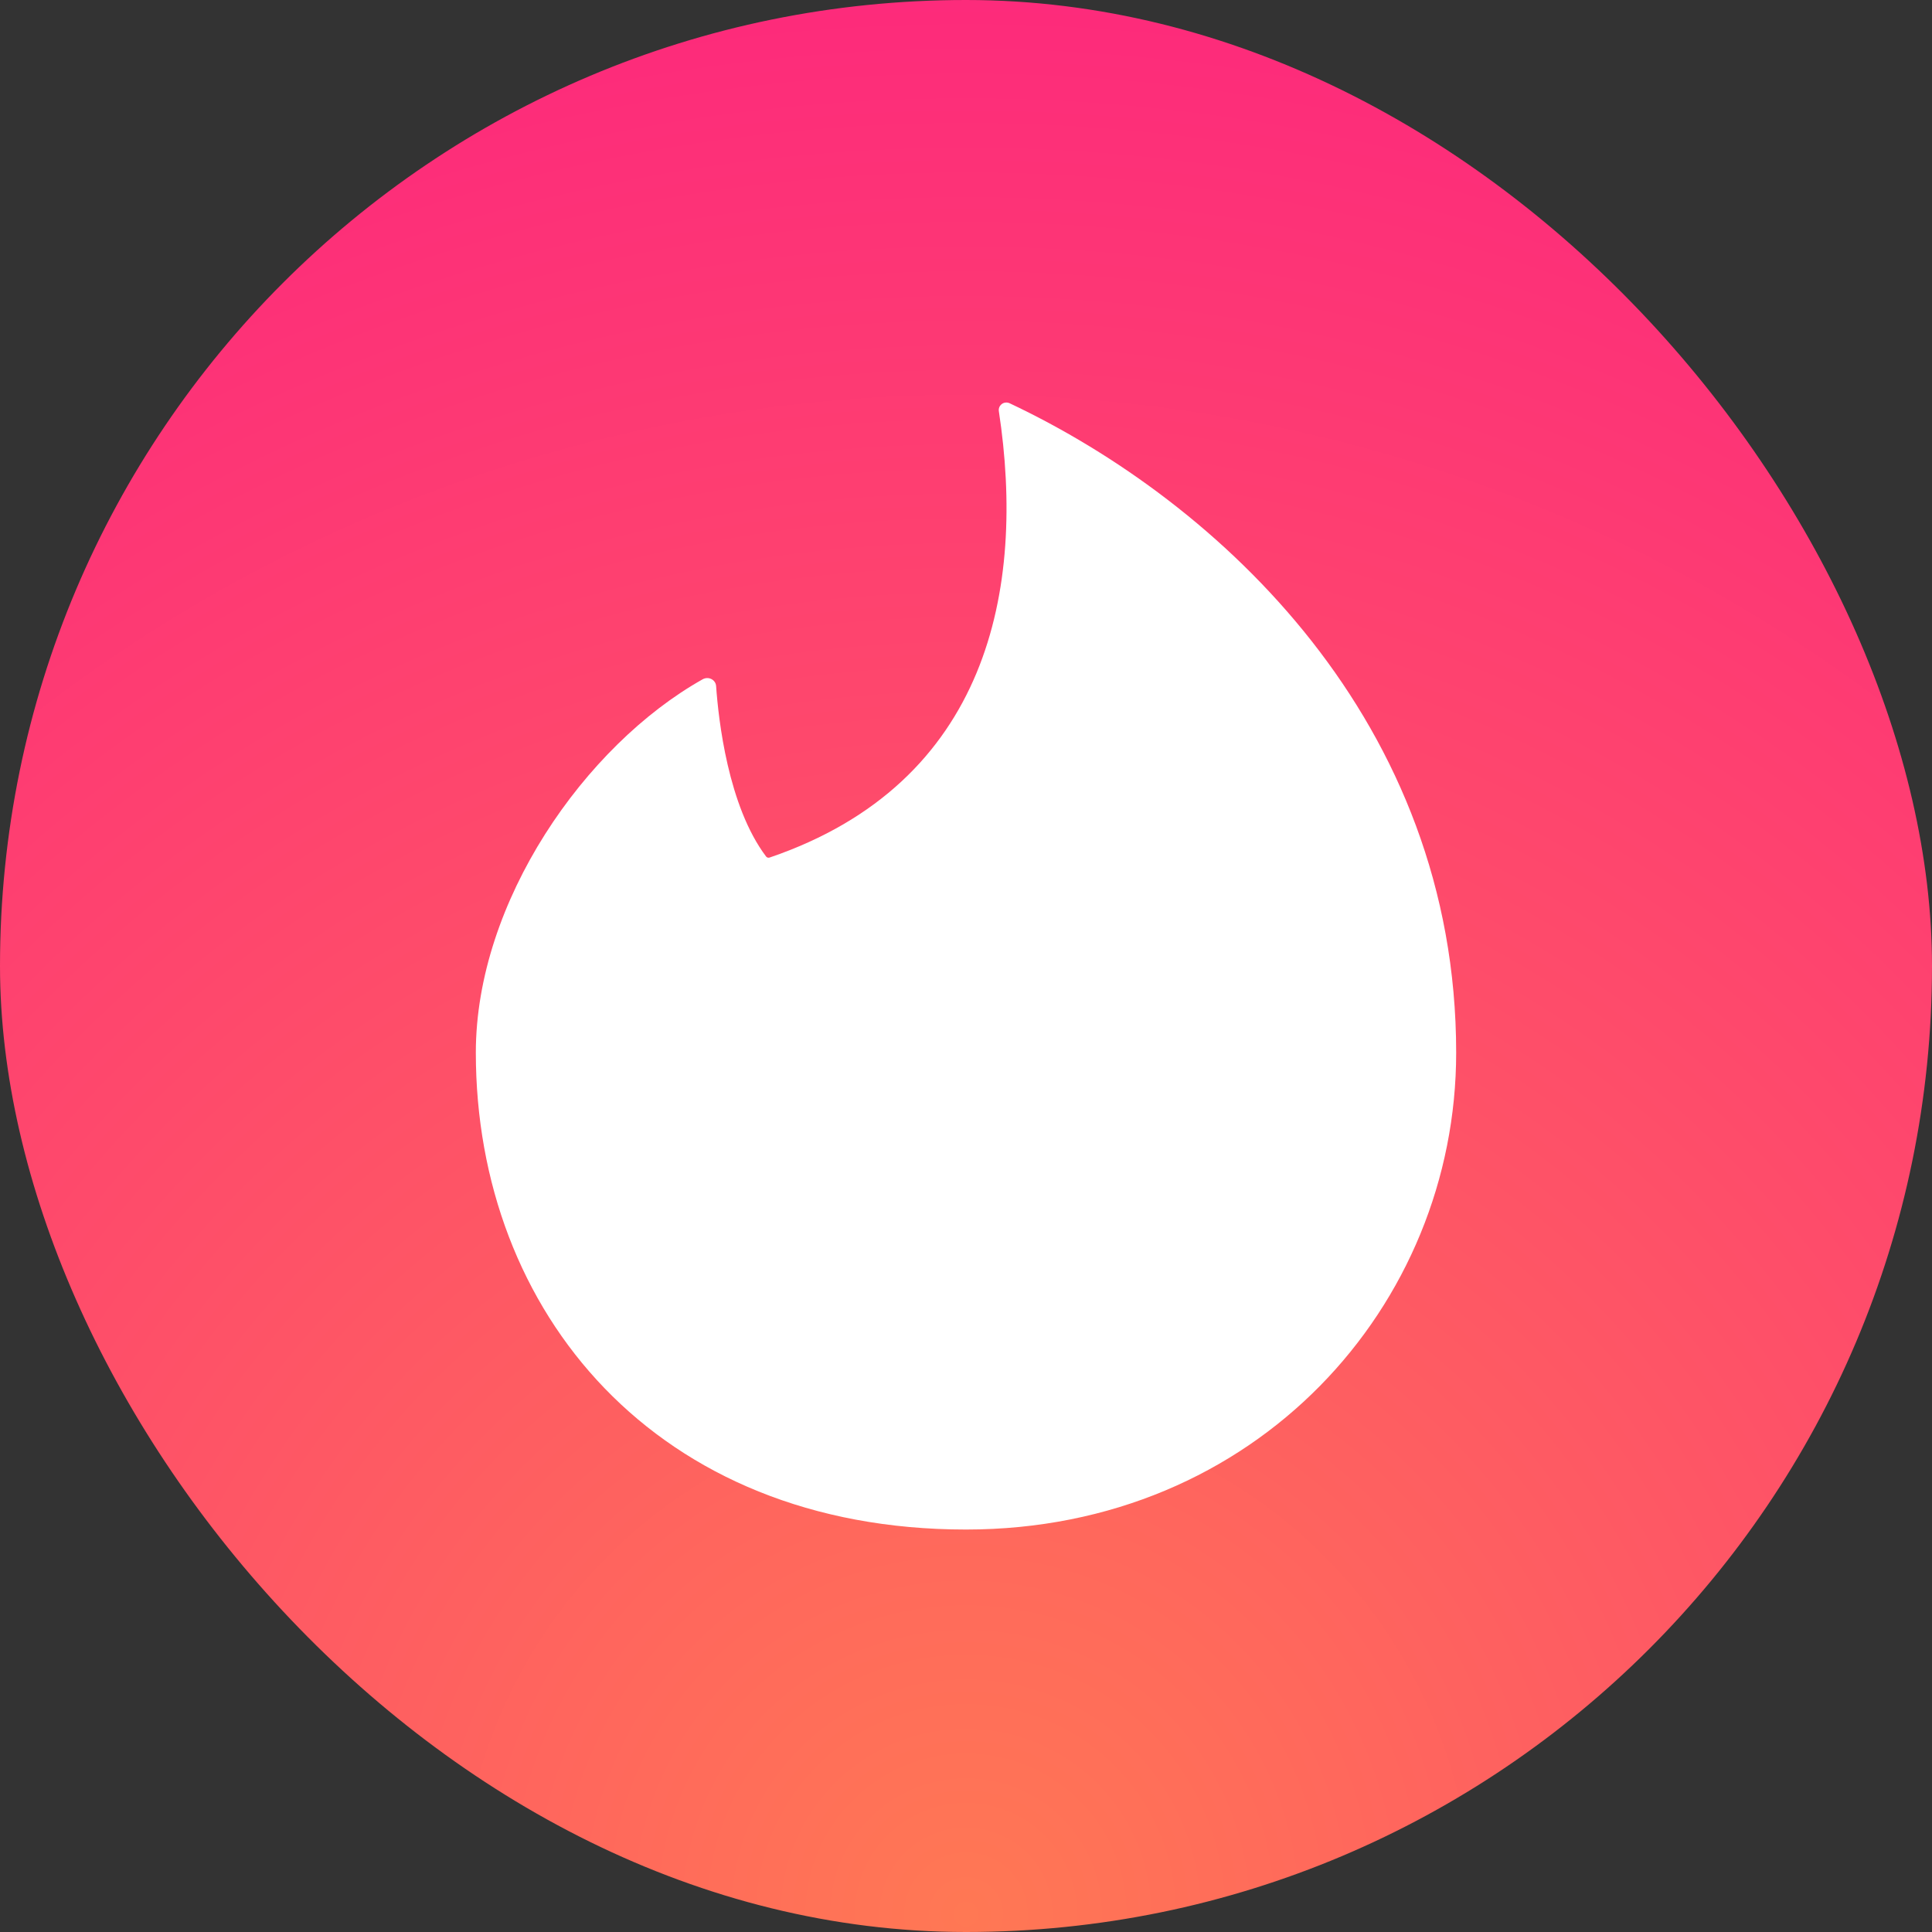 <svg width="38" height="38" viewBox="0 0 38 38" fill="none" xmlns="http://www.w3.org/2000/svg">
<rect x="0" y="0" width="38" height="38" fill="#333333" stroke="none"/>
<rect width="38" height="38" rx="19" fill="url(#paint0_radial)"/>
<path fill-rule="evenodd" clip-rule="evenodd" d="M15.137 16.867C15.125 16.871 15.112 16.872 15.1 16.868C15.088 16.865 15.077 16.858 15.069 16.848C14.319 15.856 14.131 14.15 14.085 13.494C14.076 13.368 13.934 13.297 13.82 13.361C11.506 14.661 9.359 17.735 9.359 20.704C9.359 25.805 12.902 30.084 19 30.084C24.714 30.084 28.641 25.674 28.641 20.705C28.641 14.204 23.995 9.884 19.857 7.931C19.832 7.92 19.806 7.915 19.779 7.918C19.752 7.92 19.727 7.93 19.705 7.946C19.684 7.962 19.667 7.983 19.656 8.007C19.646 8.032 19.642 8.059 19.646 8.086C20.179 11.589 19.442 15.4 15.137 16.867Z" fill="white"/>
<defs>
<radialGradient id="paint0_radial" cx="0" cy="0" r="1" gradientUnits="userSpaceOnUse" gradientTransform="translate(19 38) scale(40.596)">
<stop stop-color="#FF7854"/>
<stop offset="1" stop-color="#FD267D"/>
</radialGradient>
</defs>
</svg>
